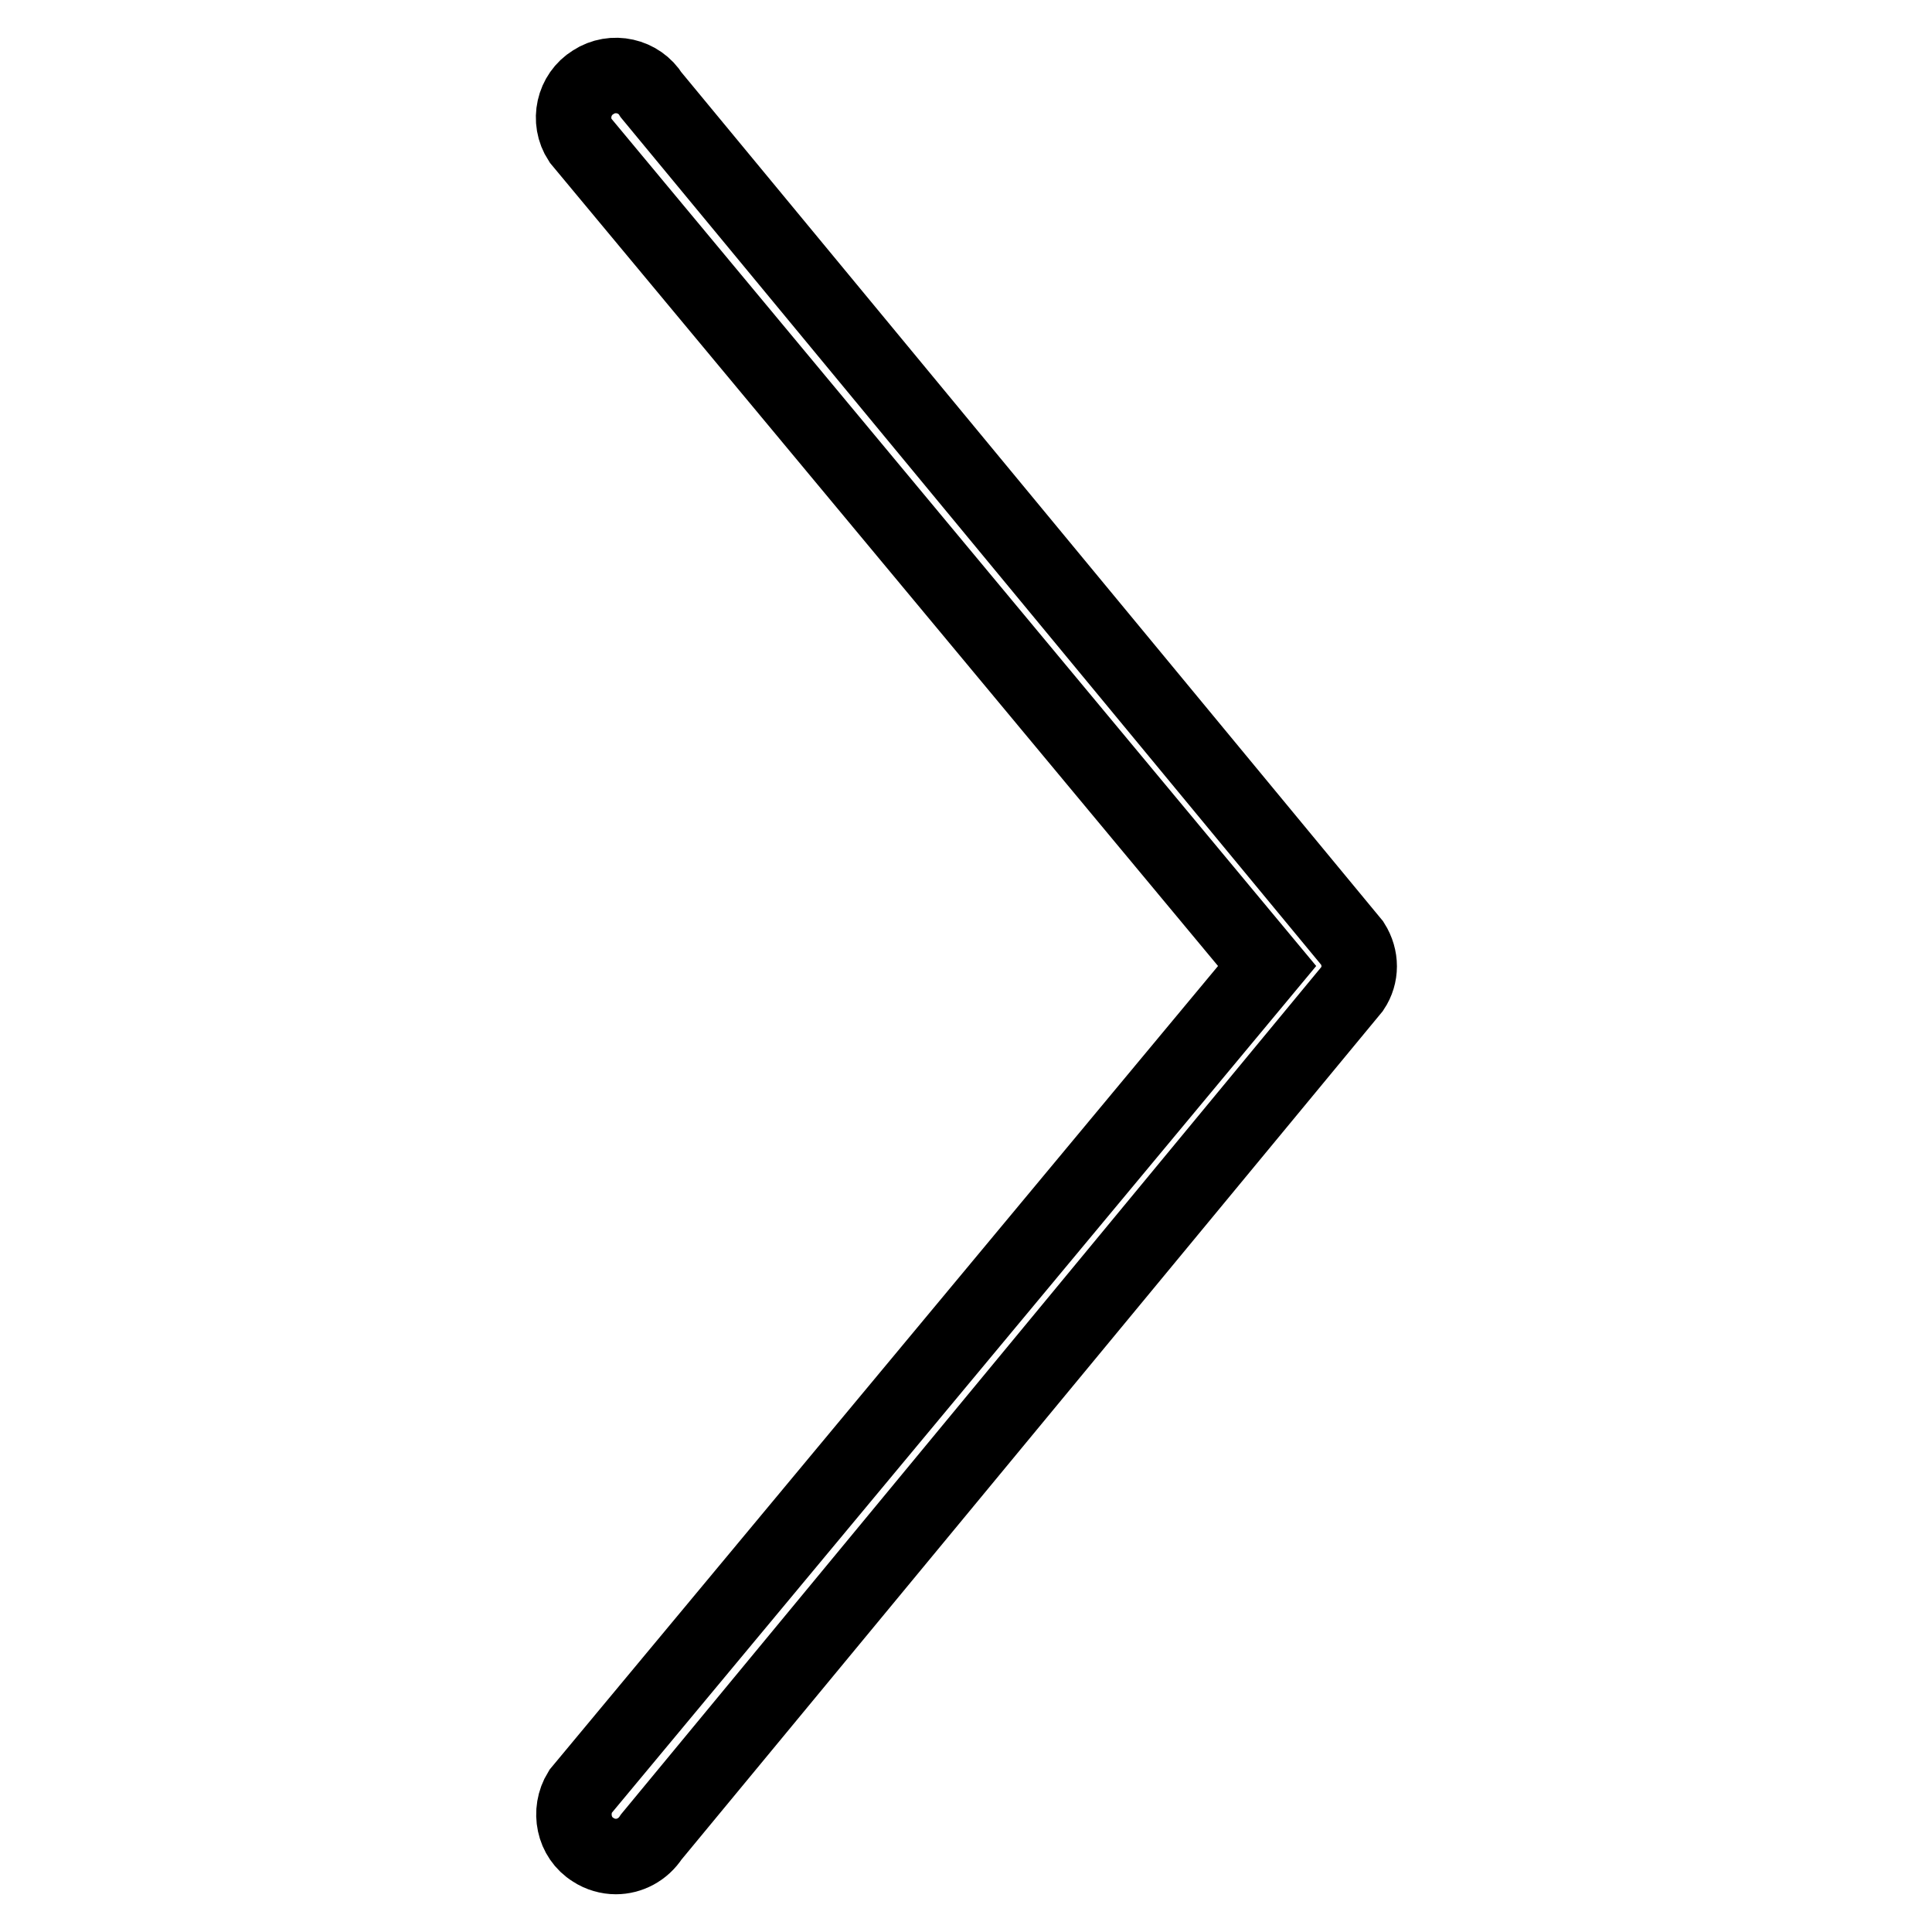 <?xml version="1.0" encoding="utf-8"?>
<!-- Svg Vector Icons : http://www.onlinewebfonts.com/icon -->
<!DOCTYPE svg PUBLIC "-//W3C//DTD SVG 1.1//EN" "http://www.w3.org/Graphics/SVG/1.1/DTD/svg11.dtd">
<svg version="1.1" xmlns="http://www.w3.org/2000/svg" xmlns:xlink="http://www.w3.org/1999/xlink" x="0px" y="0px" viewBox="0 0 256 256" enable-background="new 0 0 256 256" xml:space="preserve">
<g> <path stroke-width="10" fill-opacity="0" stroke="#000000"  d="M86.3,243.4L179.2,131c1.2-1.8,1.2-4.1,0-6L86.3,12.6c-1.6-2.6-5.1-3.4-7.7-1.7c-2.6,1.6-3.4,5.1-1.7,7.7 l91,109.4l-91,109.4c-1.6,2.6-0.9,6.1,1.7,7.7c0.9,0.6,2,0.9,3,0.9C83.4,246,85.2,245.1,86.3,243.4z"/></g>
</svg>